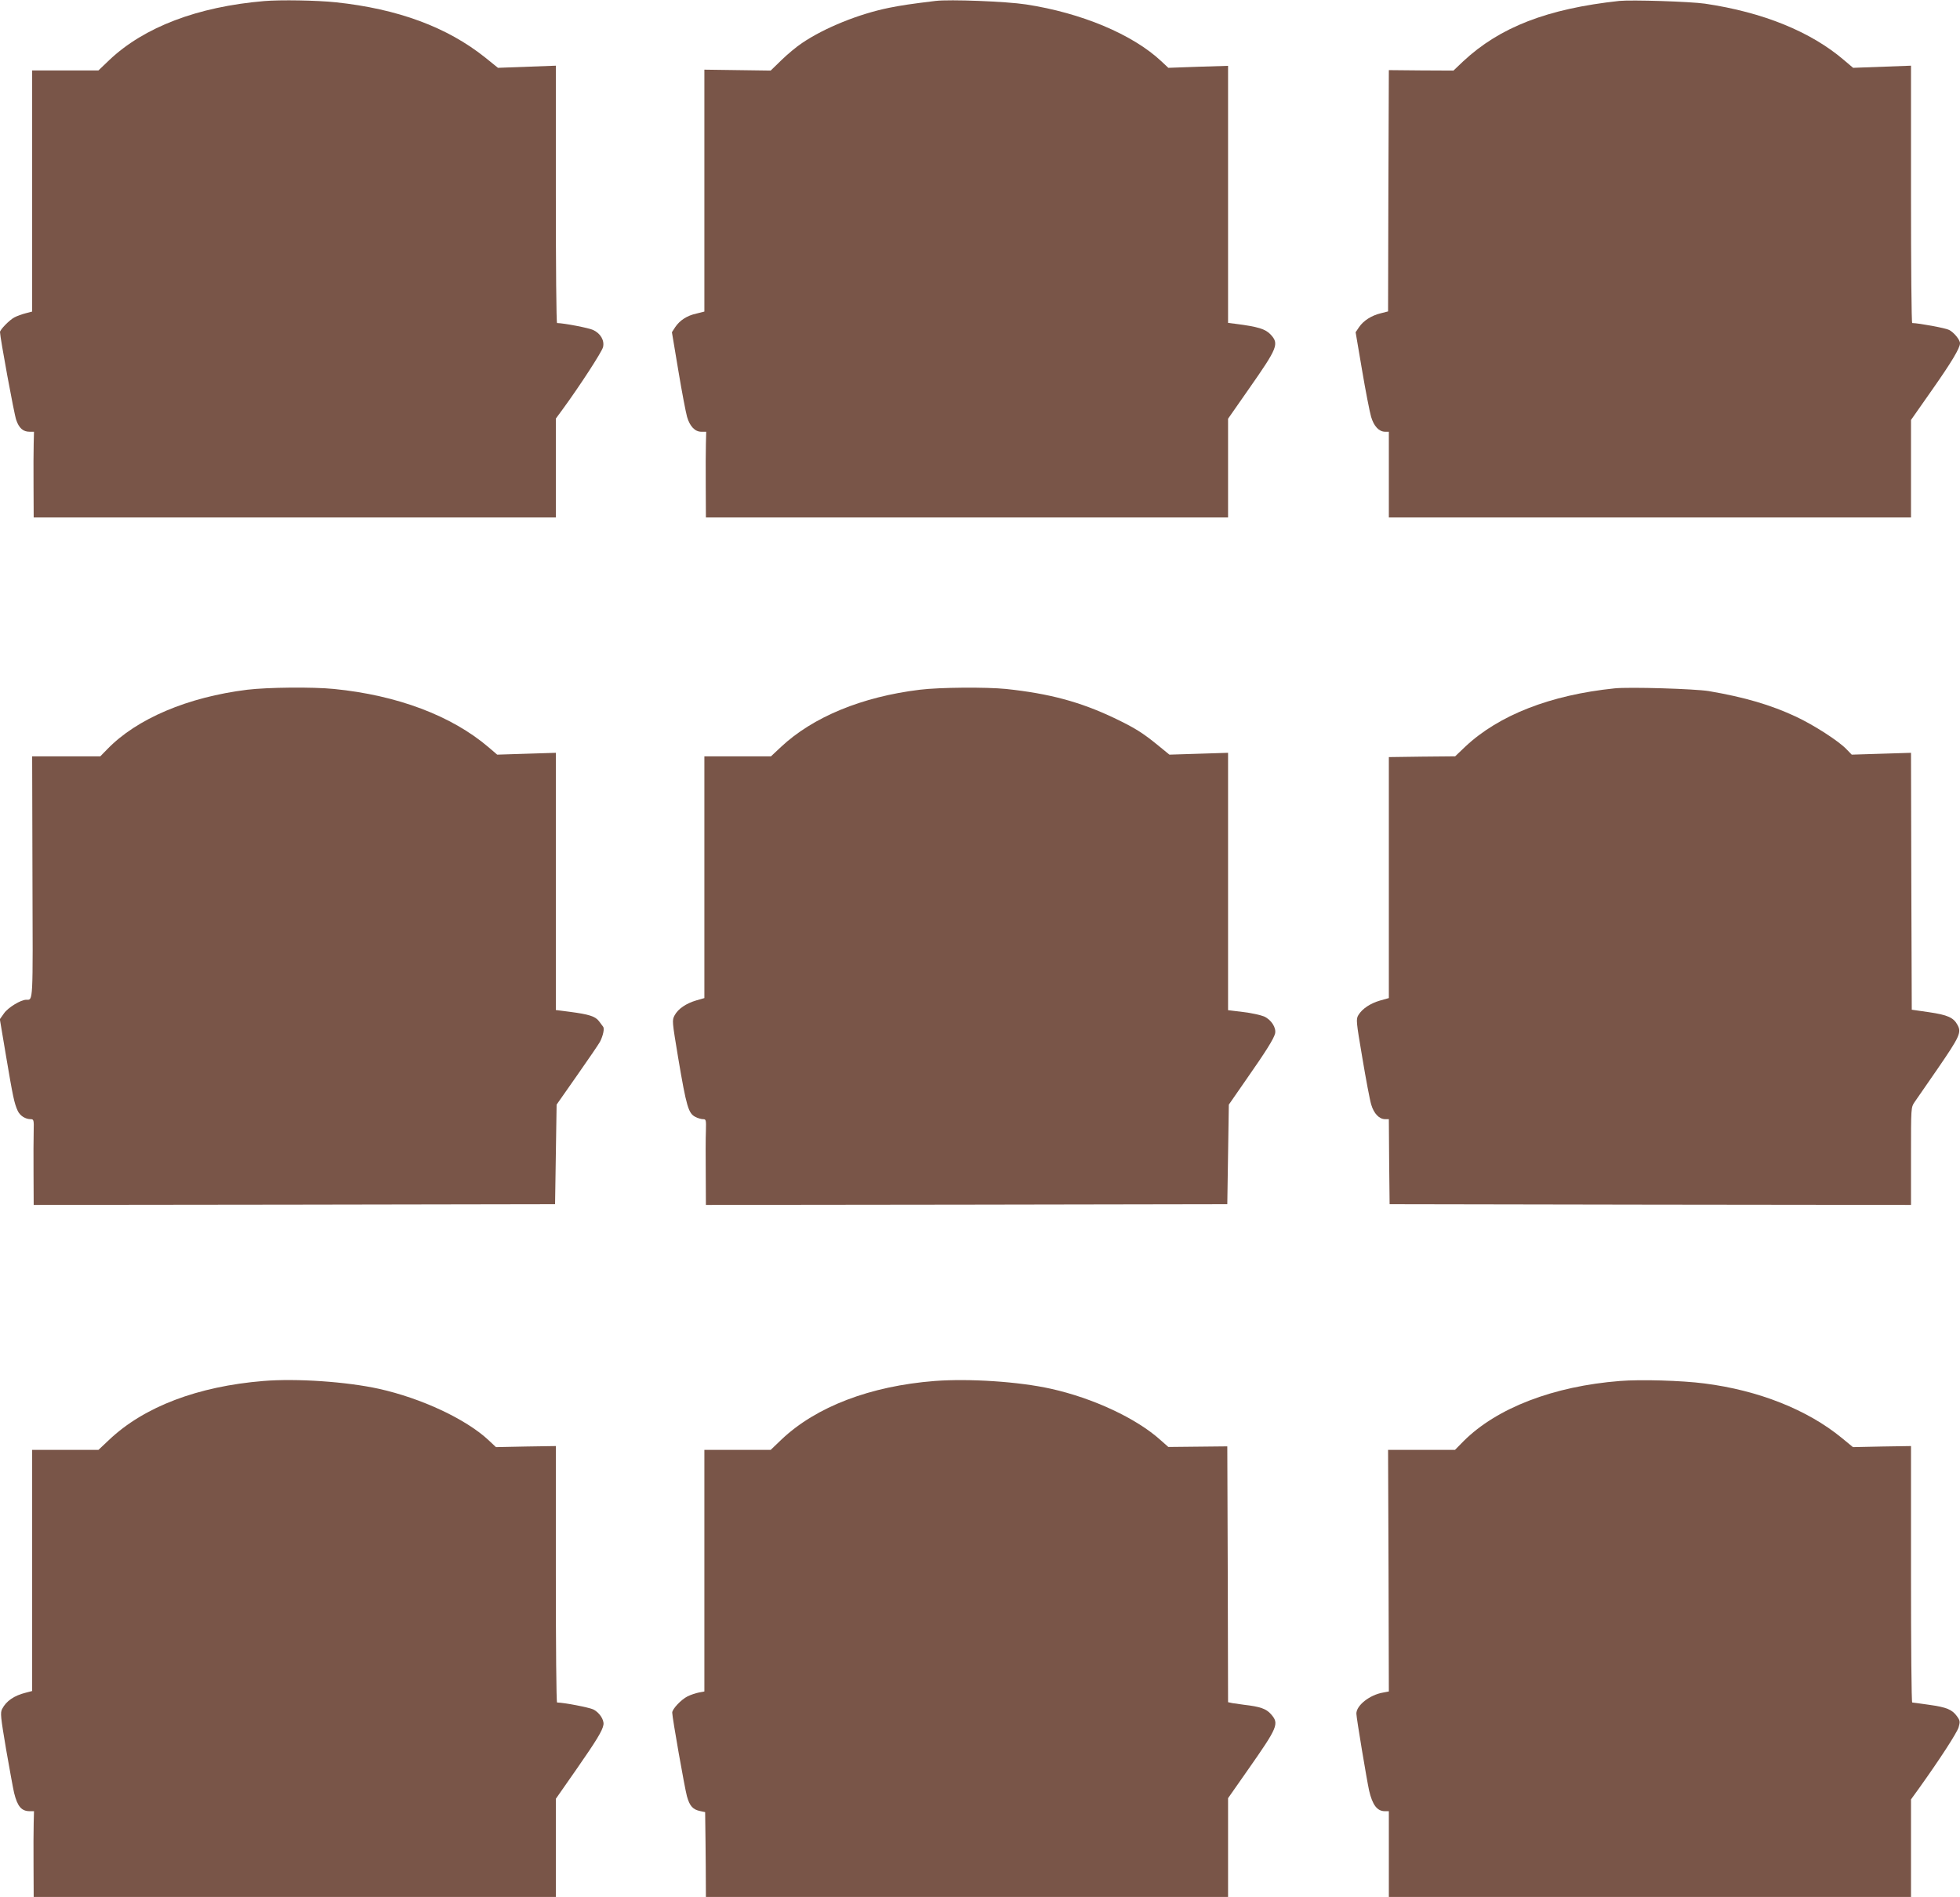 <?xml version="1.0" standalone="no"?>
<!DOCTYPE svg PUBLIC "-//W3C//DTD SVG 20010904//EN"
 "http://www.w3.org/TR/2001/REC-SVG-20010904/DTD/svg10.dtd">
<svg version="1.0" xmlns="http://www.w3.org/2000/svg"
 width="1280pt" height="1239pt" viewBox="0 0 1280 1239"
 preserveAspectRatio="xMidYMid meet">
<g transform="translate(0,1239) scale(0.1,-0.1)"
fill="#795548" stroke="none">
<path d="M1725 12383 c-435 -37 -784 -170 -1011 -385 l-71 -68 -217 0 -216 0
0 -787 0 -788 -42 -11 c-24 -6 -57 -18 -74 -27 -31 -16 -94 -80 -94 -96 0 -33
92 -536 106 -574 18 -53 45 -77 87 -77 l29 0 -2 -77 c-1 -43 -2 -169 -1 -280
l1 -203 1705 0 1705 0 0 323 0 323 47 64 c111 152 253 371 261 402 11 43 -15
90 -65 113 -28 13 -187 44 -235 45 -5 0 -8 378 -8 840 l0 841 -189 -7 -189 -7
-83 67 c-249 199 -570 318 -976 361 -124 13 -361 17 -468 8z"/>
<path d="M6110 12384 c-164 -20 -218 -28 -304 -45 -197 -40 -420 -130 -568
-230 -35 -23 -95 -73 -134 -111 l-71 -69 -217 3 -216 3 0 -790 0 -790 -52 -13
c-62 -14 -107 -43 -138 -88 l-22 -34 42 -251 c23 -139 49 -274 57 -302 18 -62
52 -97 93 -97 l32 0 -2 -77 c-1 -43 -2 -169 -1 -280 l1 -203 1705 0 1705 0 0
323 0 322 136 195 c189 270 198 294 142 355 -34 36 -81 51 -230 70 l-48 6 0
840 0 839 -195 -6 -195 -7 -47 44 c-187 175 -522 315 -882 370 -130 20 -499
34 -591 23z"/>
<path d="M10575 12384 c-470 -51 -780 -171 -1020 -395 l-63 -60 -211 1 -211 2
-3 -788 -2 -788 -47 -12 c-62 -15 -113 -48 -142 -90 l-23 -34 42 -247 c23
-137 50 -274 59 -305 18 -62 52 -98 92 -98 l24 0 0 -280 0 -280 1705 0 1705 0
0 318 0 319 136 194 c127 181 184 275 184 307 0 23 -40 71 -71 87 -22 12 -195
44 -241 45 -5 0 -8 378 -8 840 l0 841 -189 -7 -189 -7 -59 50 c-217 186 -529
313 -908 369 -97 14 -479 26 -560 18z"/>
<path d="M1615 7885 c-388 -48 -722 -189 -915 -389 l-45 -46 -222 0 -223 0 2
-790 c3 -836 5 -800 -41 -800 -35 0 -119 -51 -145 -89 l-27 -38 41 -244 c44
-260 53 -306 76 -355 15 -32 50 -54 85 -54 19 0 21 -6 19 -77 -1 -43 -2 -169
-1 -281 l1 -202 1703 2 1702 3 5 325 5 325 133 190 c74 105 141 204 150 220
21 41 31 88 20 100 -4 6 -17 22 -27 36 -24 31 -66 44 -188 60 l-93 12 0 840 0
840 -192 -6 -191 -6 -56 48 c-241 206 -596 340 -1010 381 -140 14 -431 11
-566 -5z"/>
<path d="M6007 7885 c-378 -46 -698 -178 -907 -374 l-65 -61 -217 0 -218 0 0
-789 0 -790 -52 -15 c-68 -20 -119 -55 -142 -97 -18 -34 -17 -37 23 -279 54
-320 67 -362 112 -385 15 -8 38 -15 50 -15 20 0 21 -4 19 -77 -2 -43 -2 -169
-1 -281 l1 -202 1703 2 1702 3 5 325 5 325 113 163 c128 183 180 266 189 301
9 38 -25 91 -72 112 -22 9 -84 23 -137 29 l-98 12 0 841 0 840 -191 -6 -192
-6 -71 58 c-105 86 -154 116 -289 181 -223 106 -424 160 -707 190 -130 13
-432 11 -563 -5z"/>
<path d="M10545 7894 c-420 -43 -757 -175 -976 -381 l-66 -63 -217 -2 -216 -3
0 -787 0 -787 -57 -16 c-65 -19 -116 -53 -142 -95 -16 -28 -15 -38 26 -280 23
-138 49 -276 58 -305 17 -58 52 -95 91 -95 l24 0 2 -277 3 -278 1703 -3 1702
-2 0 319 c0 317 0 318 23 352 13 19 80 116 150 217 144 210 158 238 131 287
-26 49 -65 66 -188 84 l-111 16 -3 839 -2 839 -193 -6 -194 -6 -34 35 c-51 54
-213 158 -330 213 -165 77 -335 127 -569 167 -92 15 -518 28 -615 18z"/>
<path d="M1720 3370 c-428 -35 -779 -168 -1007 -384 l-70 -66 -217 0 -216 0 0
-787 0 -788 -42 -11 c-76 -19 -127 -54 -154 -106 -13 -25 -10 -51 26 -265 23
-131 46 -258 52 -283 22 -89 48 -120 103 -120 l27 0 -2 -77 c-1 -43 -2 -169
-1 -280 l1 -203 1705 0 1705 0 0 321 0 320 134 192 c133 191 171 254 177 292
5 33 -28 81 -67 100 -29 13 -187 44 -236 45 -5 0 -8 377 -8 838 l0 837 -195
-3 -196 -4 -49 46 c-147 137 -437 273 -716 335 -209 46 -537 69 -754 51z"/>
<path d="M6104 3370 c-421 -33 -774 -168 -1000 -382 l-71 -68 -217 0 -216 0 0
-789 0 -789 -37 -7 c-20 -4 -53 -15 -73 -25 -42 -21 -100 -83 -100 -106 0 -32
81 -491 96 -546 18 -65 39 -87 86 -97 l33 -7 1 -79 c1 -44 2 -169 3 -277 l1
-198 1705 0 1705 0 0 323 0 322 126 180 c201 287 209 306 154 369 -31 35 -70
49 -175 61 -27 4 -62 9 -77 11 l-28 6 -2 835 -3 836 -193 -2 -192 -2 -51 45
c-157 142 -441 274 -715 335 -210 47 -535 68 -760 51z"/>
<path d="M10579 3370 c-434 -34 -803 -176 -1020 -392 l-57 -58 -219 0 -218 0
3 -789 2 -789 -37 -7 c-89 -15 -176 -85 -175 -138 0 -27 68 -433 83 -502 22
-94 52 -134 102 -135 l27 0 0 -280 0 -280 1705 0 1705 0 0 319 0 318 57 79
c130 182 242 354 254 392 10 36 10 43 -10 71 -32 45 -68 60 -183 76 -57 8
-106 15 -110 15 -5 0 -8 377 -8 838 l0 837 -190 -3 -189 -4 -73 60 c-224 184
-543 311 -898 356 -147 19 -415 27 -551 16z"/>
</g>
</svg>
